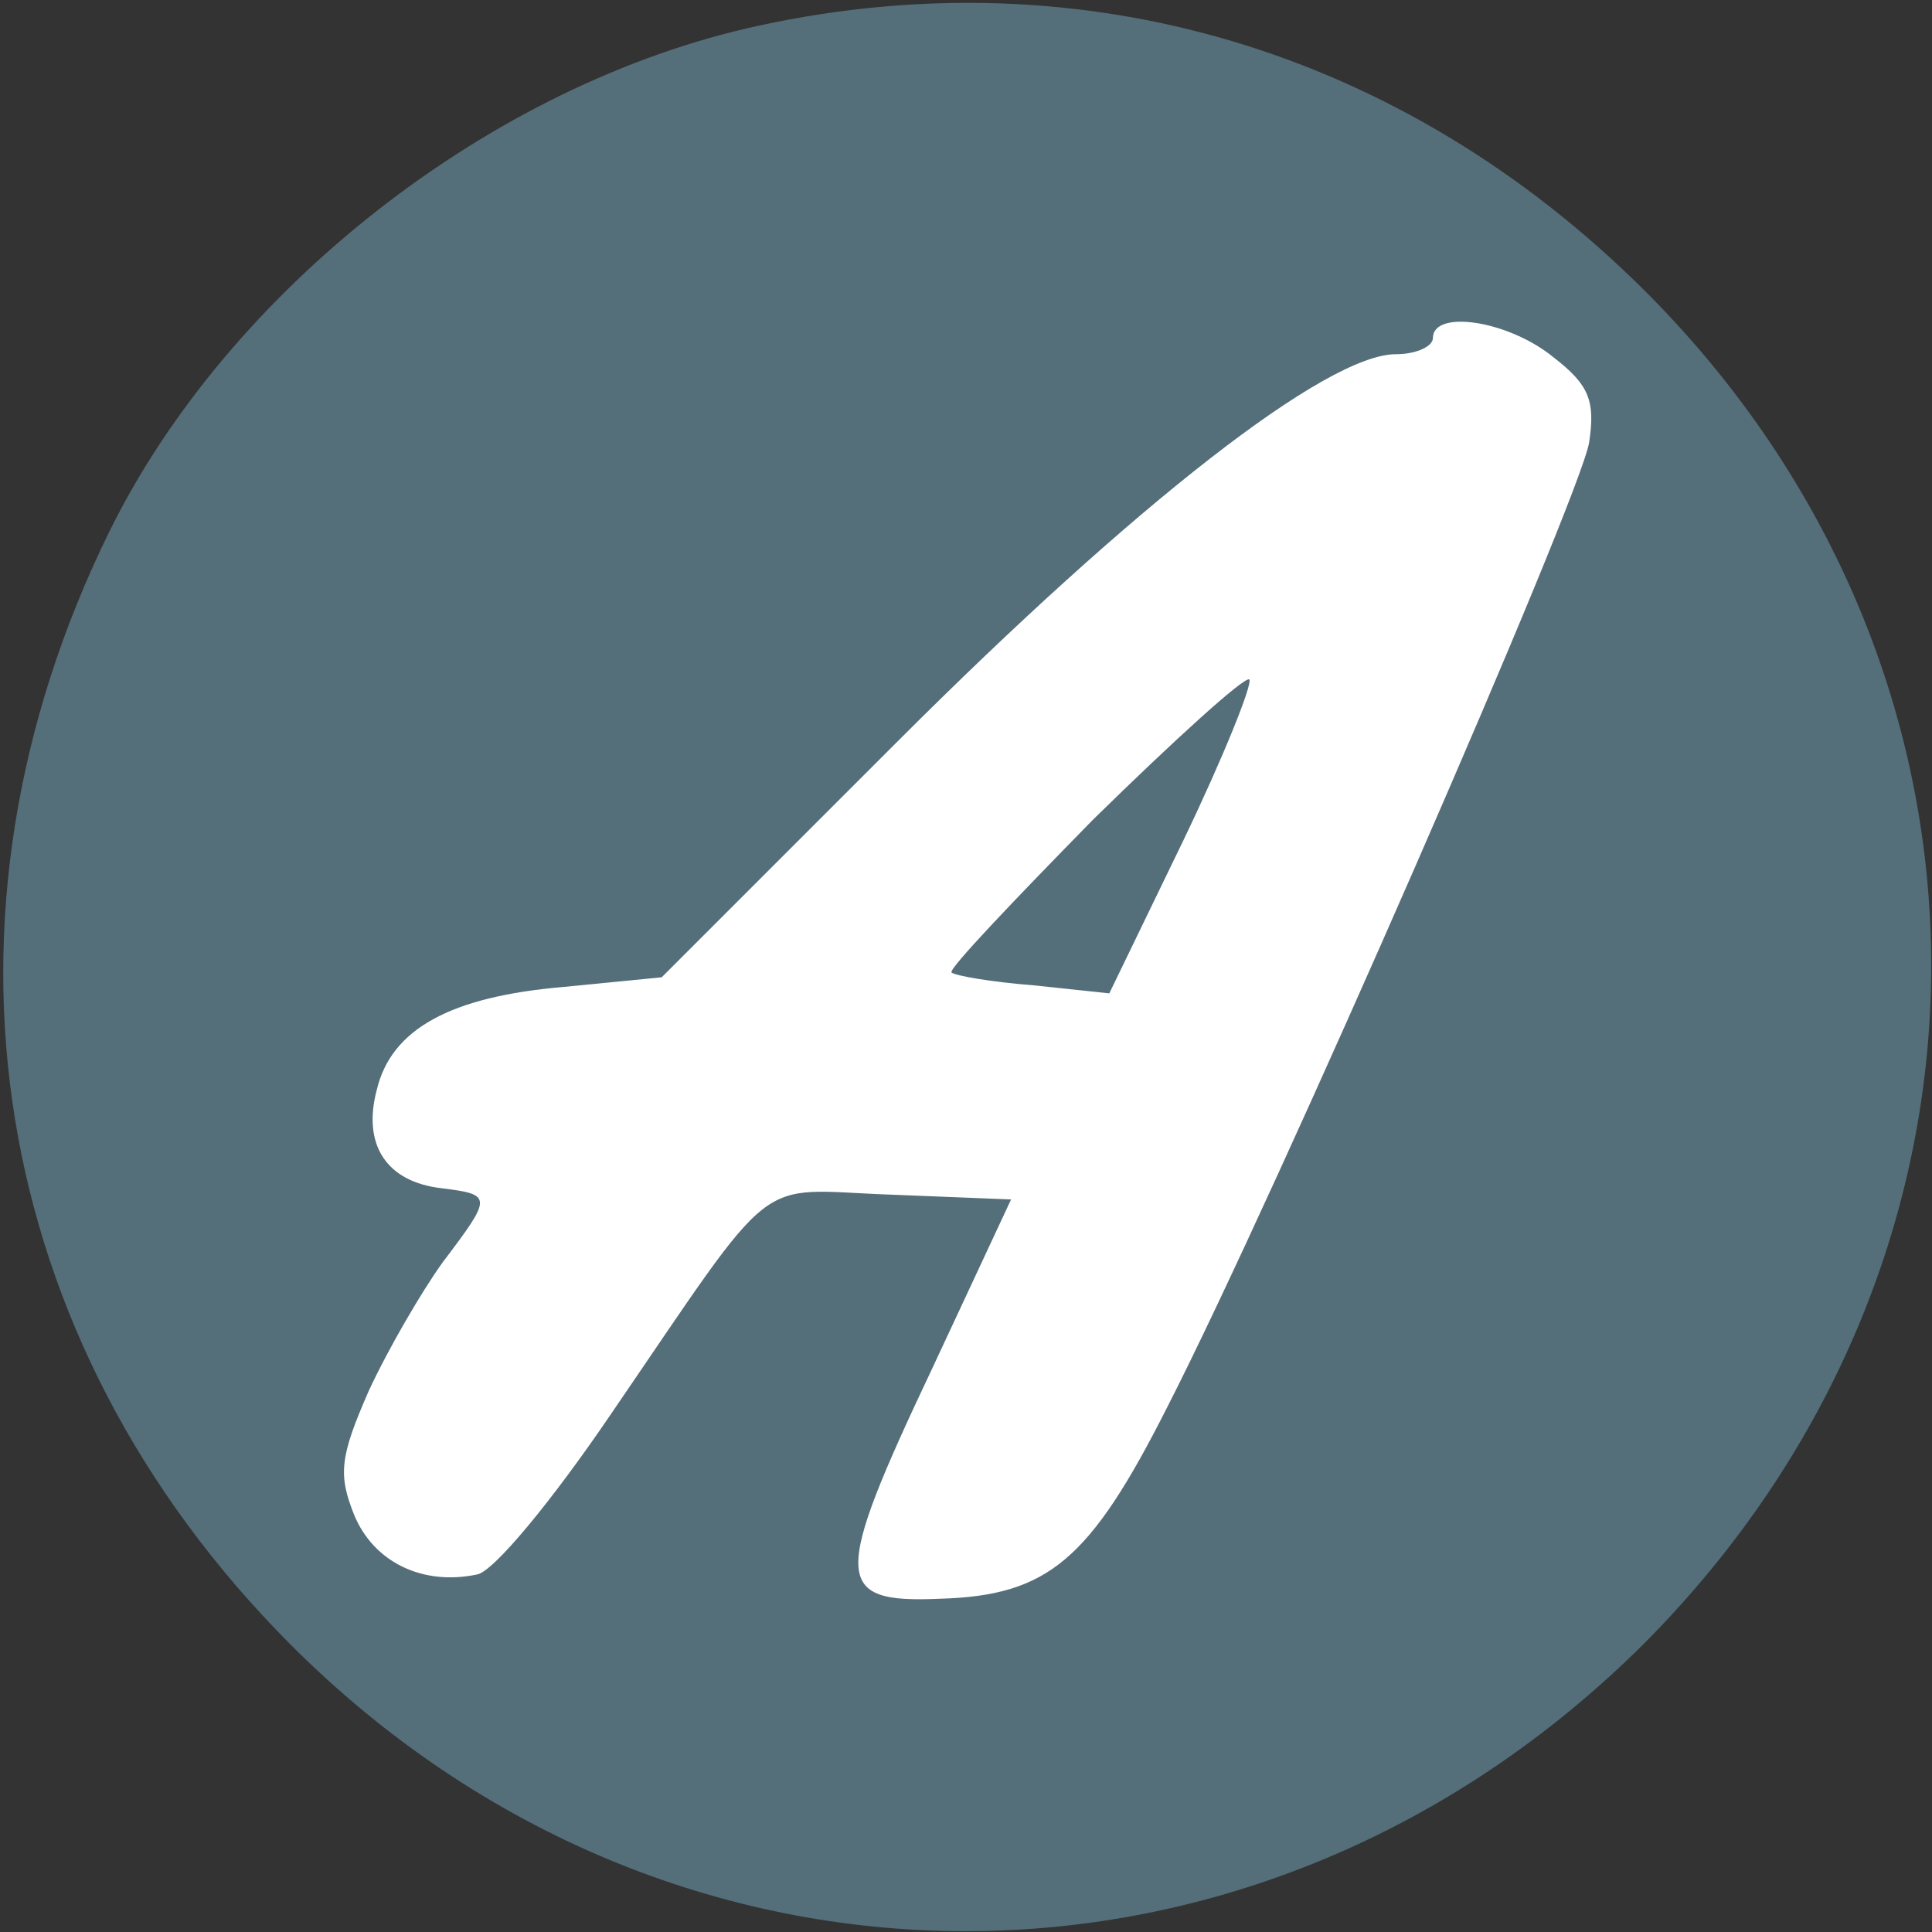 <?xml version="1.0" standalone="no"?>
<!DOCTYPE svg PUBLIC "-//W3C//DTD SVG 20010904//EN"
 "http://www.w3.org/TR/2001/REC-SVG-20010904/DTD/svg10.dtd">
<svg version="1.0" xmlns="http://www.w3.org/2000/svg"
 width="120pt" height="120pt" viewBox="0 0 120 120"
 preserveAspectRatio="xMidYMid meet">

<rect x="0" y="0" width="120" height="120" fill="#333333" stroke="none"/>

<g transform="translate(0,120) scale(0.1,-0.1)"
fill="#546E7A" stroke="none">
<circle fill="#ffffff" cx="600" cy="600" r="580" />
<path d="M471 1184 c-166 -36 -329 -164 -403 -314 -118 -240 -76 -502 112
-691 237 -238 602 -238 841 0 238 239 238 604 0 841 -150 149 -348 208 -550
164z m494 -206 c22 -17 26 -27 22 -53 -6 -35 -194 -466 -262 -599 -48 -95 -74
-117 -141 -119 -67 -3 -67 12 -5 143 l49 105 -75 3 c-86 3 -68 18 -174 -137
-36 -53 -73 -98 -83 -99 -34 -7 -64 8 -76 37 -10 25 -9 36 9 77 12 26 33 62
46 80 31 41 31 42 -1 46 -34 4 -49 27 -40 61 9 38 46 58 116 64 l61 6 147 147
c147 147 266 240 309 240 13 0 23 5 23 10 0 18 47 11 75 -12z"/>
<path d="M679 691 c-50 -51 -90 -93 -88 -95 2 -2 25 -6 51 -8 l47 -5 46 95
c25 52 43 97 41 100 -3 2 -46 -37 -97 -87z"/>
</g>
</svg>
